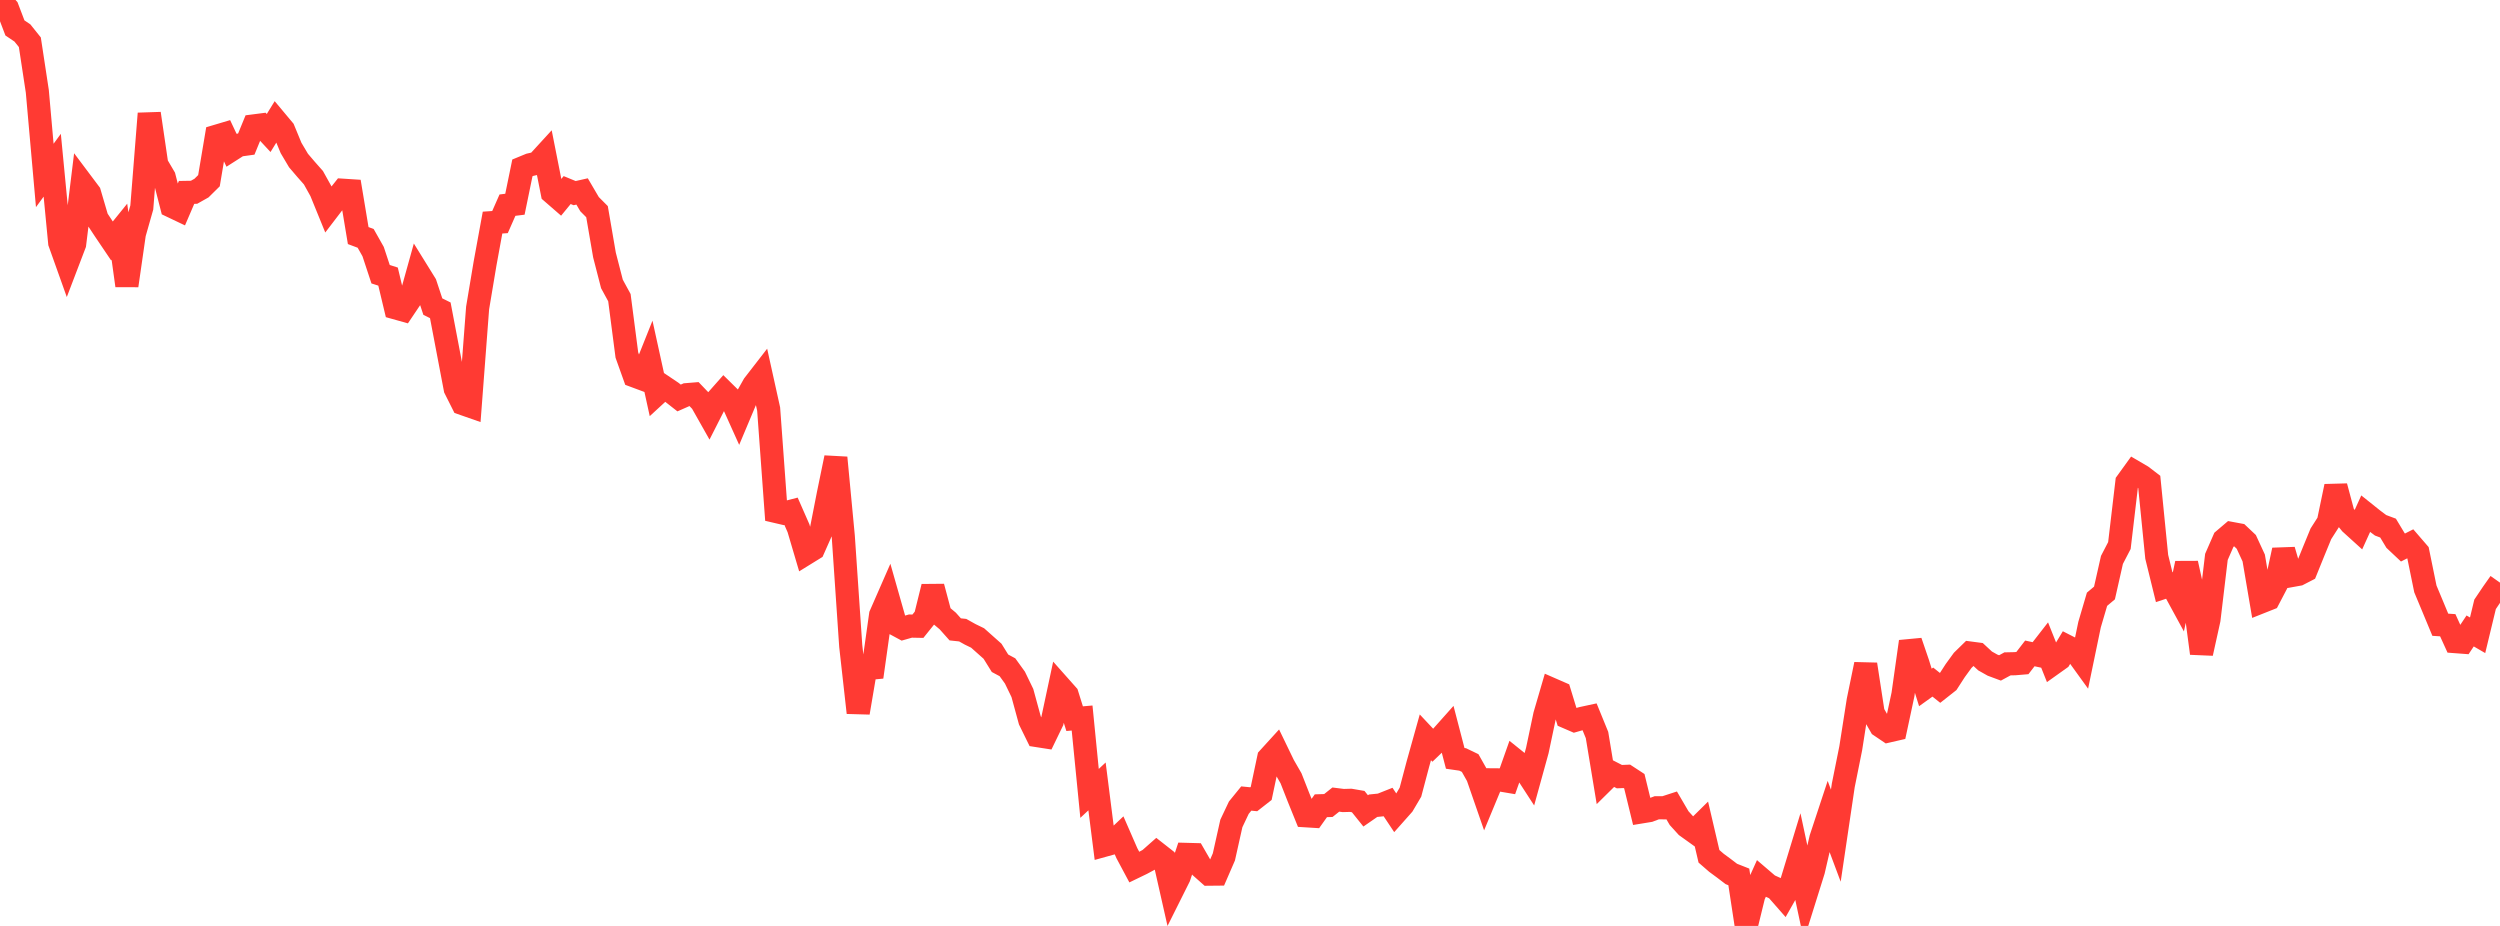 <?xml version="1.0" standalone="no"?>
<!DOCTYPE svg PUBLIC "-//W3C//DTD SVG 1.1//EN" "http://www.w3.org/Graphics/SVG/1.1/DTD/svg11.dtd">

<svg width="135" height="50" viewBox="0 0 135 50" preserveAspectRatio="none" 
  xmlns="http://www.w3.org/2000/svg"
  xmlns:xlink="http://www.w3.org/1999/xlink">


<polyline points="0.0, 0.0 0.403, 0.45 0.806, 1.508 1.209, 1.779 1.612, 2.282 2.015, 4.932 2.418, 9.474 2.821, 8.922 3.224, 13.106 3.627, 14.236 4.03, 13.181 4.433, 9.892 4.836, 10.429 5.239, 11.804 5.642, 12.414 6.045, 13.011 6.448, 12.513 6.851, 15.422 7.254, 12.623 7.657, 11.206 8.06, 6.132 8.463, 8.879 8.866, 9.563 9.269, 11.136 9.672, 11.328 10.075, 10.39 10.478, 10.383 10.881, 10.156 11.284, 9.758 11.687, 7.359 12.09, 7.239 12.493, 8.094 12.896, 7.837 13.299, 7.781 13.701, 6.8 14.104, 6.748 14.507, 7.182 14.91, 6.529 15.313, 7.011 15.716, 7.988 16.119, 8.668 16.522, 9.14 16.925, 9.596 17.328, 10.32 17.731, 11.308 18.134, 10.781 18.537, 10.274 18.94, 10.3 19.343, 12.721 19.746, 12.872 20.149, 13.586 20.552, 14.807 20.955, 14.936 21.358, 16.624 21.761, 16.737 22.164, 16.137 22.567, 14.69 22.97, 15.34 23.373, 16.557 23.776, 16.756 24.179, 18.872 24.582, 20.99 24.985, 21.792 25.388, 21.933 25.791, 16.631 26.194, 14.223 26.597, 12.02 27.0, 11.992 27.403, 11.078 27.806, 11.028 28.209, 9.065 28.612, 8.899 29.015, 8.808 29.418, 8.368 29.821, 10.404 30.224, 10.754 30.627, 10.263 31.03, 10.429 31.433, 10.338 31.836, 11.025 32.239, 11.43 32.642, 13.771 33.045, 15.334 33.448, 16.073 33.851, 19.171 34.254, 20.297 34.657, 20.447 35.06, 19.438 35.463, 21.275 35.866, 20.904 36.269, 21.175 36.672, 21.491 37.075, 21.313 37.478, 21.28 37.881, 21.701 38.284, 22.415 38.687, 21.622 39.09, 21.166 39.493, 21.563 39.896, 22.458 40.299, 21.5 40.701, 20.786 41.104, 20.266 41.507, 22.09 41.91, 27.62 42.313, 27.714 42.716, 27.609 43.119, 28.526 43.522, 29.891 43.925, 29.642 44.328, 28.732 44.731, 26.674 45.134, 24.715 45.537, 28.962 45.94, 34.884 46.343, 38.484 46.746, 36.107 47.149, 36.069 47.552, 33.208 47.955, 32.288 48.358, 33.706 48.761, 33.923 49.164, 33.808 49.567, 33.816 49.97, 33.314 50.373, 31.684 50.776, 33.196 51.179, 33.534 51.582, 33.986 51.985, 34.029 52.388, 34.254 52.791, 34.45 53.194, 34.809 53.597, 35.167 54.0, 35.816 54.403, 36.032 54.806, 36.591 55.209, 37.423 55.612, 38.9 56.015, 39.722 56.418, 39.785 56.821, 38.953 57.224, 37.067 57.627, 37.521 58.03, 38.808 58.433, 38.773 58.836, 42.843 59.239, 42.466 59.642, 45.641 60.045, 45.529 60.448, 45.148 60.851, 46.072 61.254, 46.826 61.657, 46.631 62.06, 46.414 62.463, 46.058 62.866, 46.374 63.269, 48.157 63.672, 47.351 64.075, 46.138 64.478, 46.149 64.881, 46.848 65.284, 47.205 65.687, 47.201 66.09, 46.272 66.493, 44.467 66.896, 43.616 67.299, 43.12 67.701, 43.16 68.104, 42.845 68.507, 40.937 68.91, 40.495 69.313, 41.329 69.716, 42.029 70.119, 43.057 70.522, 44.052 70.925, 44.077 71.328, 43.51 71.731, 43.498 72.134, 43.177 72.537, 43.228 72.94, 43.217 73.343, 43.286 73.746, 43.788 74.149, 43.509 74.552, 43.468 74.955, 43.308 75.358, 43.914 75.761, 43.46 76.164, 42.778 76.567, 41.257 76.97, 39.816 77.373, 40.245 77.776, 39.857 78.179, 39.405 78.582, 40.952 78.985, 41.01 79.388, 41.204 79.791, 41.919 80.194, 43.082 80.597, 42.111 81.0, 42.114 81.403, 42.182 81.806, 41.043 82.209, 41.367 82.612, 41.988 83.015, 40.528 83.418, 38.618 83.821, 37.237 84.224, 37.413 84.627, 38.732 85.03, 38.906 85.433, 38.791 85.836, 38.704 86.239, 39.692 86.642, 42.13 87.045, 41.732 87.448, 41.939 87.851, 41.922 88.254, 42.185 88.657, 43.838 89.06, 43.772 89.463, 43.62 89.866, 43.621 90.269, 43.49 90.672, 44.179 91.075, 44.623 91.478, 44.912 91.881, 44.514 92.284, 46.24 92.687, 46.59 93.09, 46.887 93.493, 47.194 93.896, 47.353 94.299, 50.0 94.701, 48.357 95.104, 47.463 95.507, 47.808 95.91, 47.99 96.313, 48.449 96.716, 47.737 97.119, 46.413 97.522, 48.302 97.925, 47.015 98.328, 45.271 98.731, 44.05 99.134, 45.127 99.537, 42.41 99.94, 40.405 100.343, 37.833 100.746, 35.874 101.149, 38.499 101.552, 39.204 101.955, 39.476 102.358, 39.383 102.761, 37.501 103.164, 34.646 103.567, 35.825 103.97, 37.122 104.373, 36.833 104.776, 37.155 105.179, 36.837 105.582, 36.213 105.985, 35.659 106.388, 35.265 106.791, 35.318 107.194, 35.691 107.597, 35.918 108.0, 36.068 108.403, 35.849 108.806, 35.84 109.209, 35.806 109.612, 35.284 110.015, 35.371 110.418, 34.853 110.821, 35.863 111.224, 35.576 111.627, 34.909 112.03, 35.115 112.433, 35.673 112.836, 33.73 113.239, 32.36 113.642, 32.021 114.045, 30.235 114.448, 29.459 114.851, 26.038 115.254, 25.48 115.657, 25.716 116.06, 26.024 116.463, 30.069 116.866, 31.708 117.269, 31.574 117.672, 32.314 118.075, 30.42 118.478, 32.236 118.881, 35.278 119.284, 33.453 119.687, 30.072 120.09, 29.149 120.493, 28.806 120.896, 28.881 121.299, 29.261 121.701, 30.132 122.104, 32.501 122.507, 32.341 122.91, 31.571 123.313, 29.706 123.716, 31.084 124.119, 31.011 124.522, 30.803 124.925, 29.807 125.328, 28.826 125.731, 28.196 126.134, 26.263 126.537, 27.769 126.94, 28.264 127.343, 28.629 127.746, 27.742 128.149, 28.064 128.552, 28.366 128.955, 28.517 129.358, 29.187 129.761, 29.566 130.164, 29.361 130.567, 29.828 130.97, 31.801 131.373, 32.766 131.776, 33.736 132.179, 33.762 132.582, 34.647 132.985, 34.677 133.388, 34.071 133.791, 34.305 134.194, 32.634 134.597, 32.035 135.0, 31.463" fill="none" stroke="#ff3a33" stroke-width="1.25"/>

</svg>